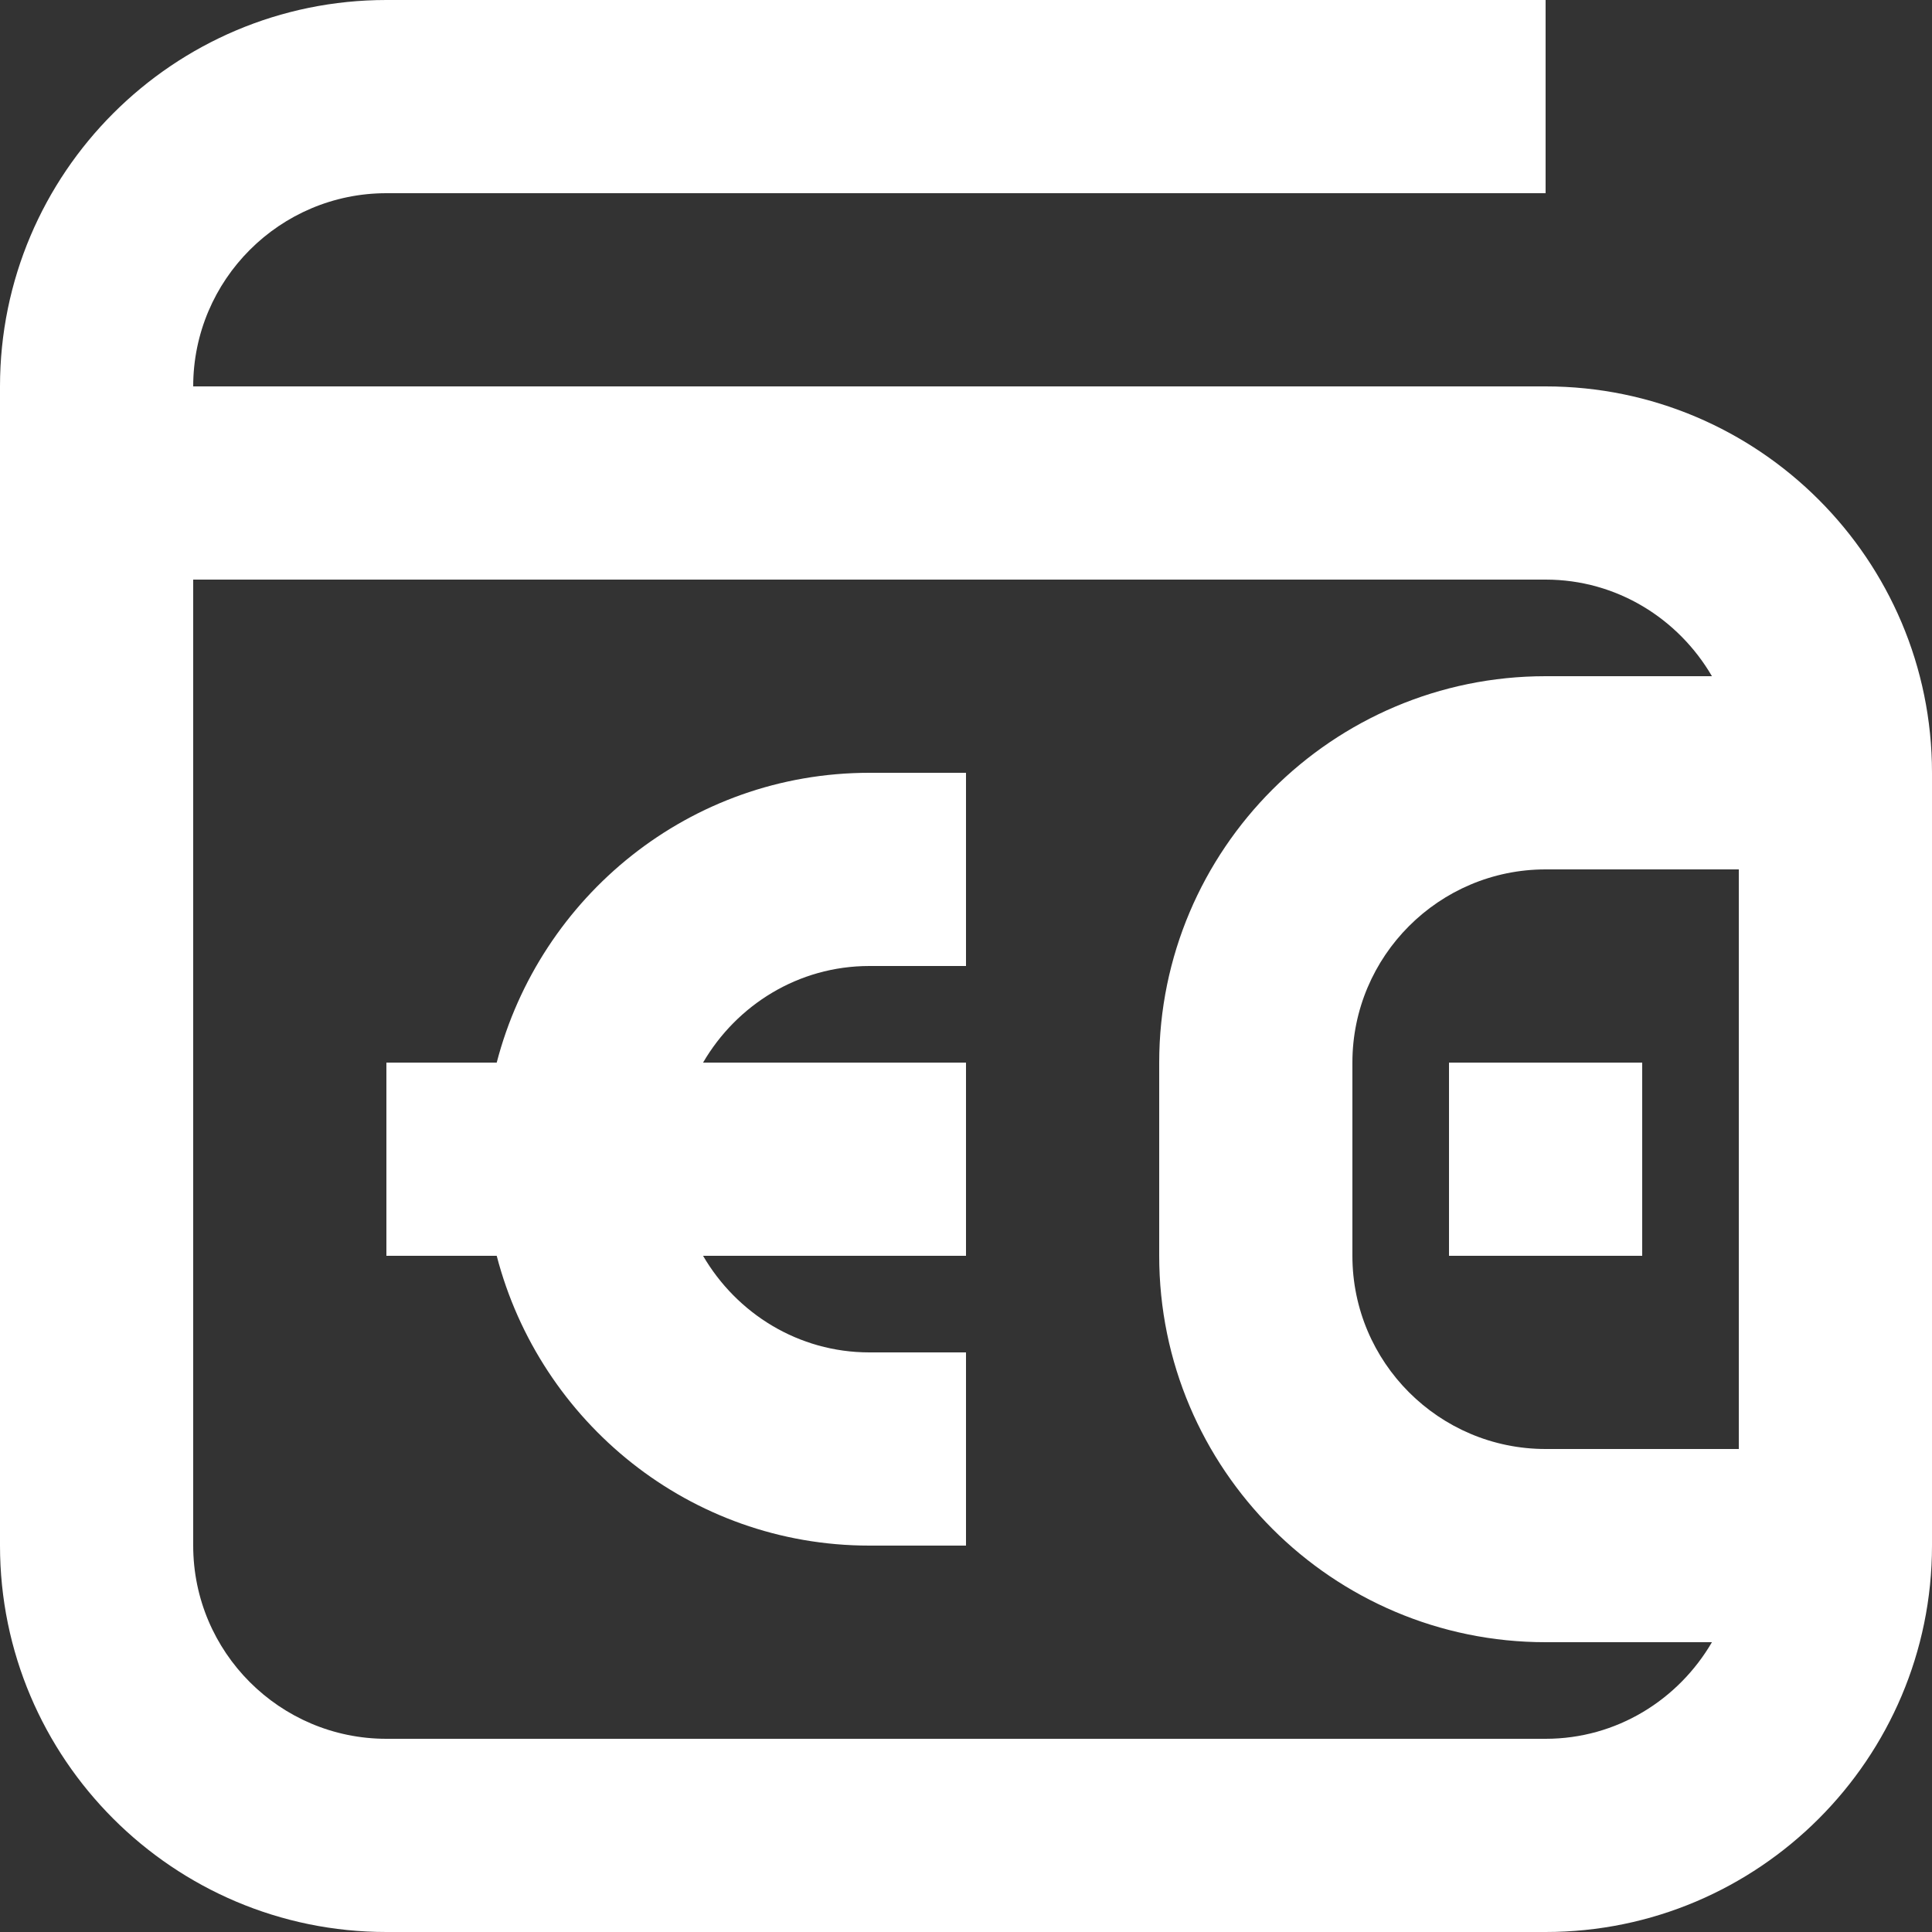 <svg height="62" viewBox="0 0 62 62" width="62" xmlns="http://www.w3.org/2000/svg"><rect x="0" y="0" width="62" height="62" fill="#333333" stroke="none"/><g fill="#fff"><path d="m49.6 12.4h-43.4c0-3.419 2.781-6.2 6.2-6.2h37.2v-6.2h-37.2c-6.839 0-12.4 5.561-12.4 12.4v3.1 34.1c0 6.839 5.561 12.4 12.4 12.4h37.2c6.839 0 12.4-5.561 12.4-12.4v-24.8c0-6.839-5.561-12.4-12.4-12.4zm0 34.1c-3.419 0-6.2-2.781-6.2-6.2v-6.2c0-3.419 2.781-6.2 6.2-6.2h6.2v18.6zm0 9.3h-37.2c-3.419 0-6.2-2.781-6.2-6.2v-31h43.4c2.285 0 4.263 1.256 5.338 3.1h-5.338c-6.839 0-12.4 5.561-12.4 12.4v6.2c0 6.839 5.561 12.4 12.4 12.4h5.338c-1.076 1.845-3.054 3.1-5.338 3.1z"/><path d="m46.5 34.1h6.2v6.2h-6.2z"/><path d="m15.94 34.1h-3.54v6.2h3.54c1.386 5.335 6.2 9.3 11.96 9.3h3.1v-6.2h-3.1c-2.285 0-4.263-1.256-5.338-3.1h8.438v-6.2h-8.438c1.076-1.845 3.054-3.1 5.338-3.1h3.1v-6.2h-3.1c-5.76 0-10.574 3.965-11.96 9.3z"/></g></svg>